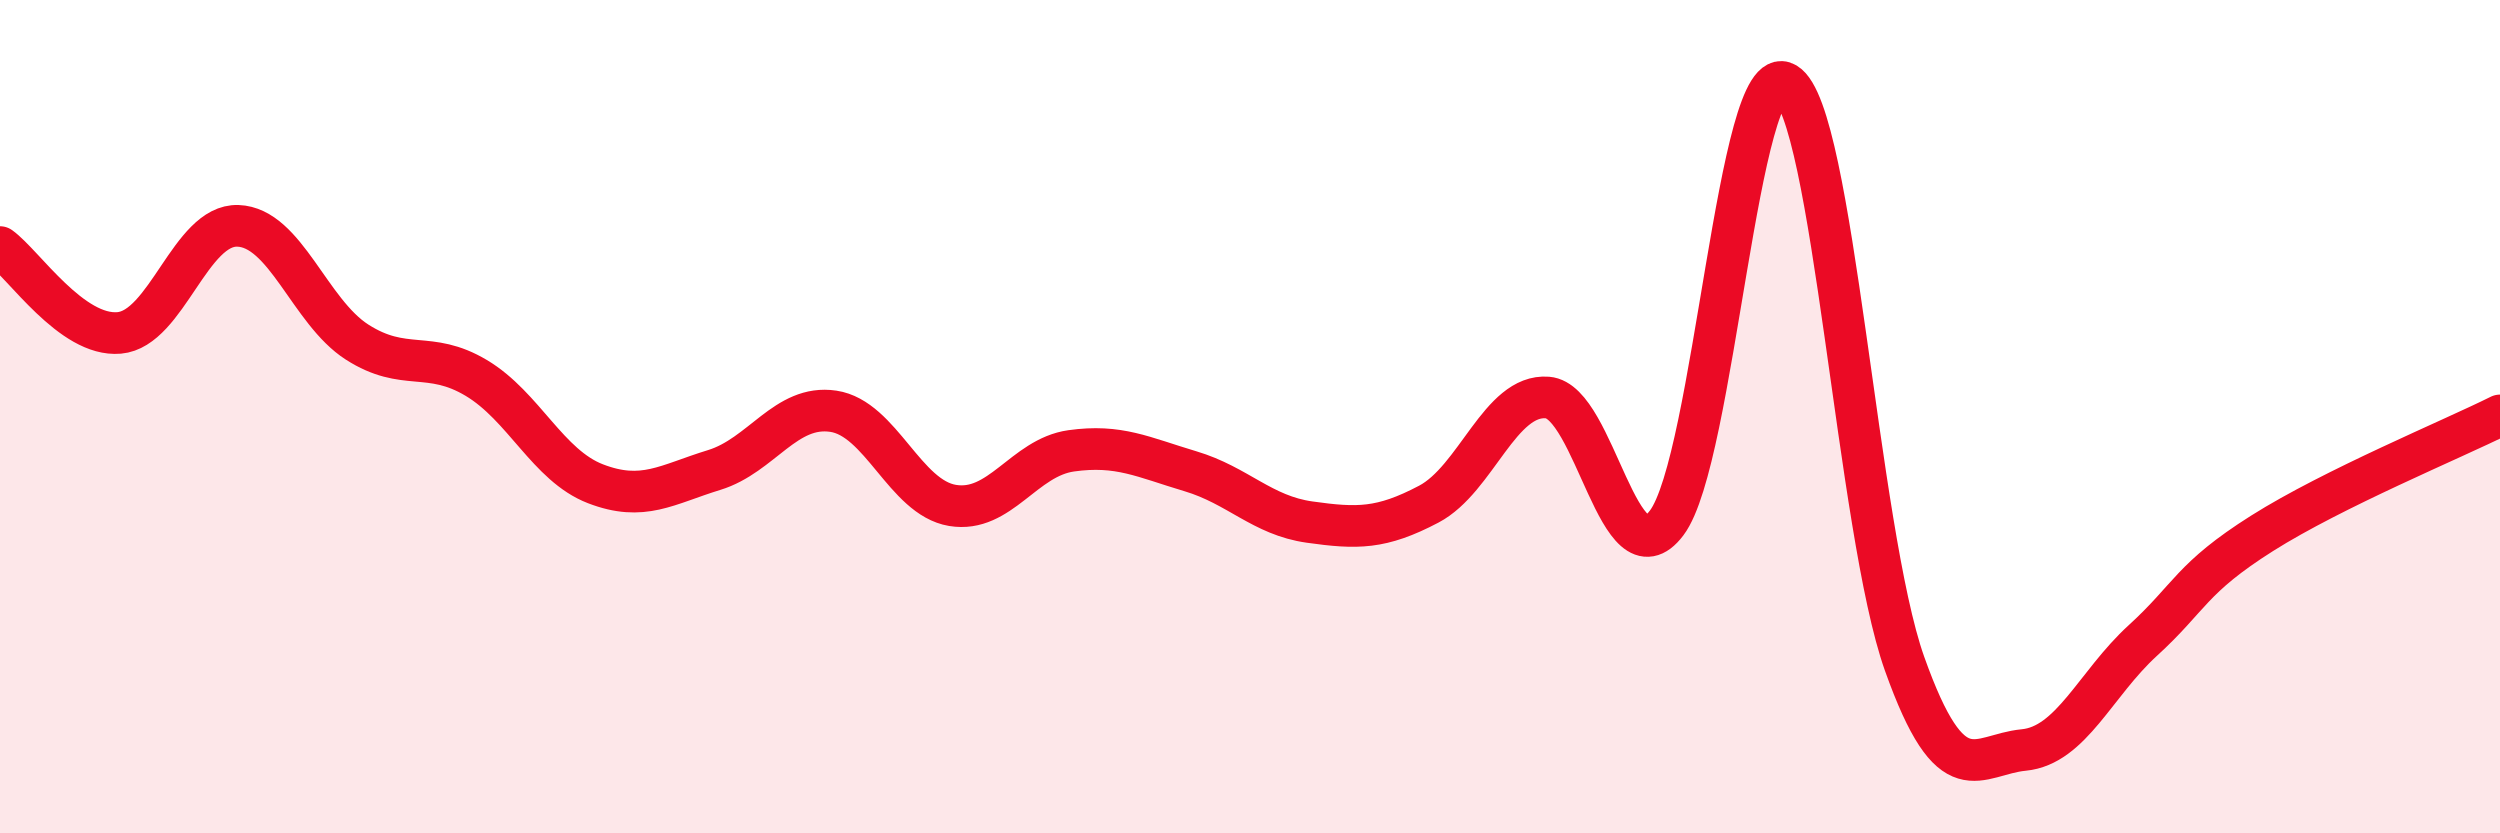 
    <svg width="60" height="20" viewBox="0 0 60 20" xmlns="http://www.w3.org/2000/svg">
      <path
        d="M 0,5.93 C 0.57,6.34 1.72,8.09 2.86,7.99 C 4,7.89 4.57,5.38 5.71,5.42 C 6.85,5.46 7.43,7.48 8.57,8.21 C 9.71,8.94 10.29,8.39 11.43,9.07 C 12.57,9.75 13.15,11.17 14.29,11.61 C 15.43,12.05 16,11.63 17.14,11.28 C 18.28,10.93 18.86,9.7 20,9.87 C 21.14,10.04 21.72,11.94 22.86,12.13 C 24,12.32 24.57,10.98 25.71,10.82 C 26.85,10.66 27.43,10.97 28.57,11.31 C 29.71,11.65 30.29,12.37 31.43,12.53 C 32.57,12.69 33.15,12.7 34.29,12.1 C 35.43,11.5 36,9.45 37.14,9.54 C 38.28,9.63 38.86,14.06 40,12.55 C 41.14,11.04 41.72,1.32 42.86,2 C 44,2.68 44.57,12.73 45.71,15.93 C 46.85,19.13 47.43,18.11 48.57,18 C 49.71,17.89 50.29,16.41 51.43,15.37 C 52.57,14.33 52.58,13.88 54.29,12.8 C 56,11.72 58.86,10.54 60,9.97L60 20L0 20Z"
        fill="#EB0A25"
        opacity="0.1"
        stroke-linecap="round"
        stroke-linejoin="round"
      />
      <path
        d="M 0,5.93 C 0.57,6.34 1.72,8.09 2.86,7.99 C 4,7.89 4.57,5.38 5.71,5.42 C 6.85,5.46 7.43,7.48 8.57,8.21 C 9.71,8.94 10.29,8.39 11.43,9.07 C 12.57,9.75 13.15,11.17 14.29,11.61 C 15.43,12.05 16,11.63 17.14,11.28 C 18.28,10.93 18.86,9.7 20,9.87 C 21.14,10.04 21.72,11.94 22.86,12.13 C 24,12.32 24.57,10.98 25.71,10.82 C 26.85,10.66 27.43,10.97 28.57,11.31 C 29.71,11.65 30.29,12.37 31.43,12.53 C 32.57,12.69 33.15,12.7 34.29,12.1 C 35.43,11.5 36,9.45 37.14,9.54 C 38.28,9.63 38.86,14.06 40,12.55 C 41.14,11.04 41.72,1.32 42.86,2 C 44,2.68 44.57,12.73 45.71,15.93 C 46.85,19.13 47.43,18.11 48.57,18 C 49.71,17.89 50.29,16.41 51.43,15.37 C 52.57,14.33 52.58,13.88 54.29,12.8 C 56,11.72 58.86,10.54 60,9.97"
        stroke="#EB0A25"
        stroke-width="1"
        fill="none"
        stroke-linecap="round"
        stroke-linejoin="round"
      />
    </svg>
  